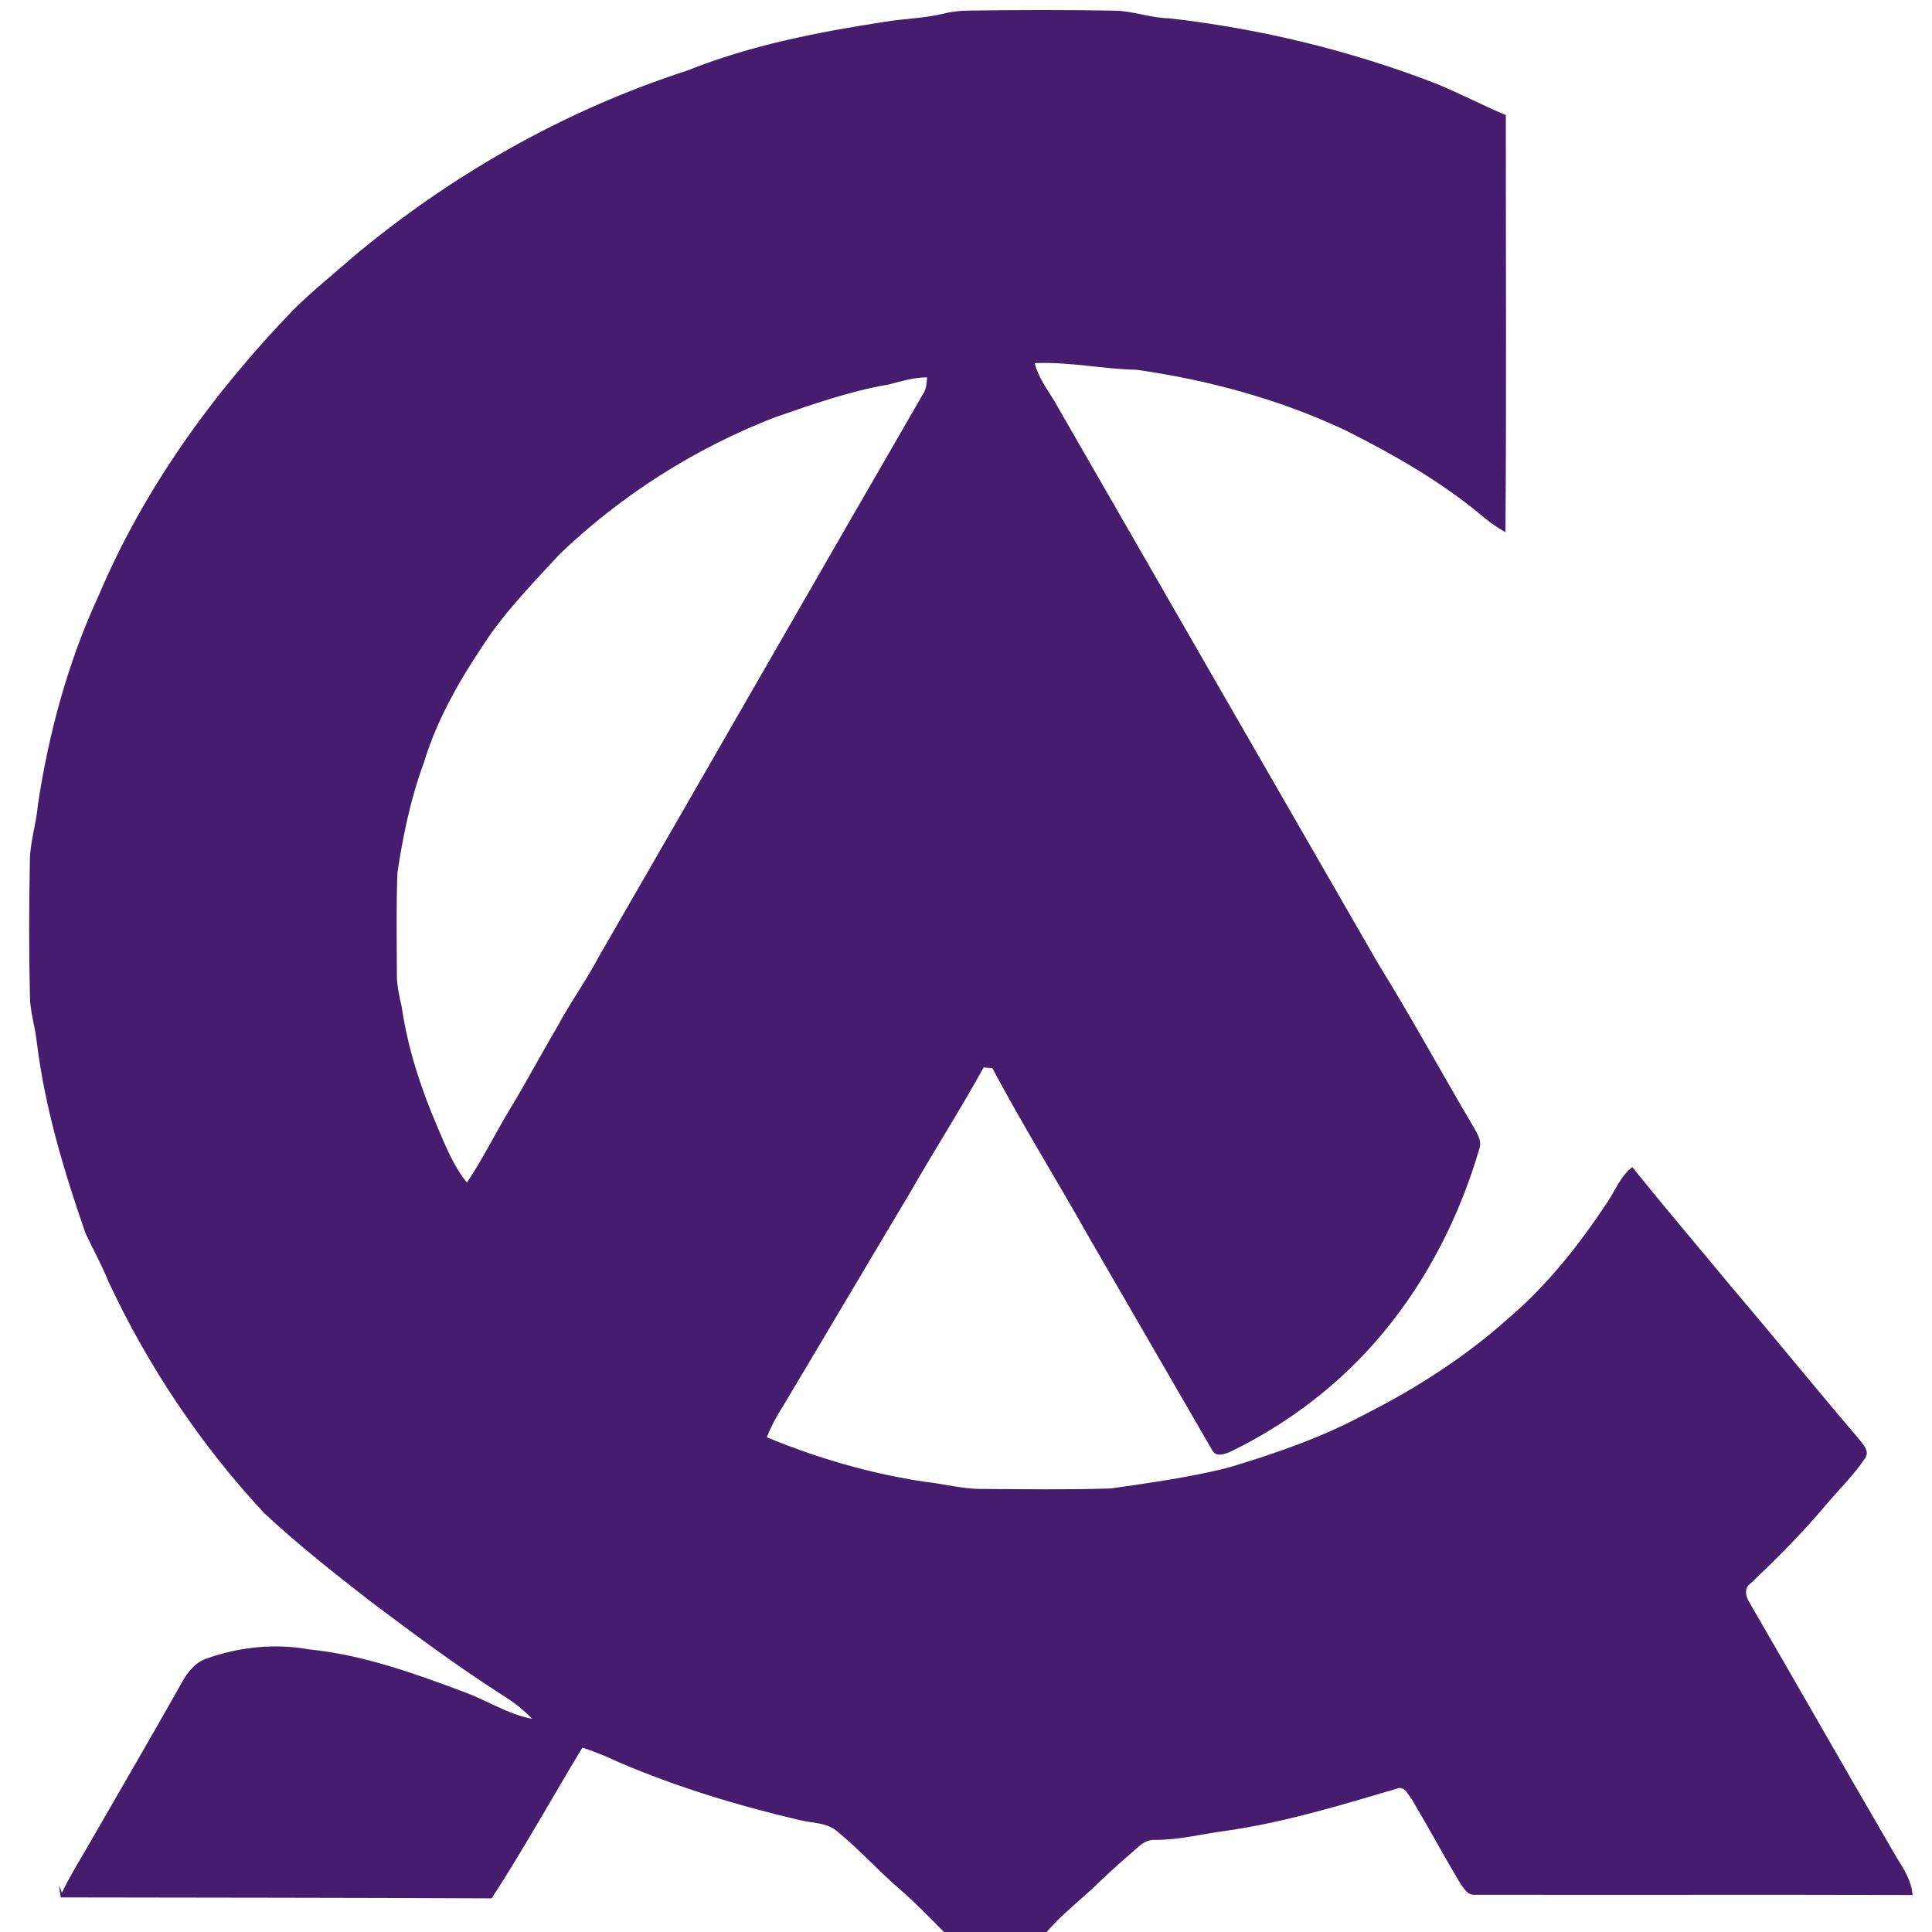 <?xml version="1.0" encoding="UTF-8" ?>
<!DOCTYPE svg PUBLIC "-//W3C//DTD SVG 1.1//EN" "http://www.w3.org/Graphics/SVG/1.1/DTD/svg11.dtd">
<svg width="600pt" height="600pt" viewBox="0 0 600 600" version="1.1" xmlns="http://www.w3.org/2000/svg">
<g id="#461c6eff">
<path fill="#461c6e" opacity="1.00" d=" M 293.27 4.18 C 295.78 3.55 298.36 3.33 300.95 3.29 C 315.99 3.07 331.04 3.04 346.08 3.31 C 351.84 3.36 357.30 5.60 363.07 5.68 C 391.42 8.91 419.39 15.68 446.02 25.98 C 453.34 28.98 460.36 32.67 467.65 35.75 C 467.63 78.93 467.85 122.11 467.54 165.28 C 464.87 163.79 462.38 162.02 460.06 160.03 C 447.23 149.35 432.63 141.07 417.76 133.60 C 397.33 124.00 375.31 118.02 353.00 114.84 C 342.41 114.61 331.95 112.31 321.33 112.77 C 322.45 117.18 325.20 120.85 327.52 124.68 C 360.95 182.88 394.48 241.02 427.96 299.20 C 438.24 315.76 447.52 332.92 457.46 349.70 C 458.66 351.87 460.32 354.22 459.40 356.83 C 453.38 377.46 443.47 397.07 429.74 413.67 C 416.90 429.26 400.55 441.85 382.42 450.70 C 380.70 451.49 377.82 452.65 376.57 450.57 C 363.69 428.36 350.86 406.10 337.97 383.87 C 328.16 366.41 317.56 349.39 308.17 331.69 C 307.27 331.63 306.38 331.57 305.48 331.51 C 298.09 344.90 289.81 357.77 282.24 371.05 C 269.12 392.97 256.16 414.99 243.04 436.91 C 241.11 439.89 239.46 443.05 238.13 446.35 C 253.83 452.86 270.31 457.64 287.13 460.17 C 293.09 460.79 298.95 462.46 304.98 462.40 C 318.32 462.50 331.67 462.68 345.00 462.25 C 357.12 460.51 369.28 458.82 381.18 455.87 C 395.96 451.46 410.63 446.38 424.24 439.04 C 440.09 431.00 455.17 421.30 468.43 409.43 C 480.54 399.14 490.45 386.53 499.20 373.33 C 501.70 369.65 503.26 365.21 506.93 362.45 C 517.09 375.13 527.67 387.48 538.02 400.02 C 551.20 415.51 564.00 431.32 577.22 446.79 C 578.45 448.45 580.73 450.56 579.29 452.77 C 575.80 458.00 571.28 462.43 567.21 467.19 C 559.91 475.89 551.90 483.97 543.64 491.75 C 541.65 493.12 542.07 495.68 543.19 497.47 C 558.52 523.89 573.62 550.45 589.01 576.84 C 591.29 580.42 593.64 584.15 593.96 588.51 C 548.66 588.38 503.37 588.52 458.08 588.44 C 455.76 588.69 454.55 586.36 453.42 584.76 C 448.28 576.18 443.54 567.36 438.44 558.77 C 437.30 557.40 436.28 554.72 434.07 555.40 C 416.65 560.54 399.20 565.89 381.17 568.51 C 373.75 569.44 366.45 571.40 358.94 571.39 C 356.89 571.24 355.06 572.17 353.58 573.51 C 349.65 576.92 345.73 580.36 341.95 583.95 C 336.45 589.43 330.12 594.06 325.07 600.00 L 293.17 600.00 C 288.65 595.44 284.18 590.82 279.32 586.61 C 272.70 580.92 266.87 574.37 260.11 568.84 C 256.85 565.91 252.19 566.24 248.19 565.21 C 229.14 560.74 210.33 555.05 192.32 547.34 C 188.58 545.60 184.79 543.98 180.85 542.76 C 171.43 558.34 162.60 574.29 152.69 589.55 C 108.09 589.34 63.49 589.34 18.89 589.26 C 18.68 587.98 18.45 586.73 18.29 585.46 C 18.63 586.23 18.93 587.02 19.25 587.81 C 21.46 583.05 24.25 578.59 26.88 574.06 C 36.74 556.92 46.71 539.85 56.42 522.63 C 58.20 519.30 60.72 516.15 64.45 514.97 C 74.51 511.44 85.49 510.33 96.01 512.23 C 112.70 513.91 128.59 519.64 144.20 525.49 C 151.29 528.09 157.75 532.39 165.26 533.80 C 162.64 531.04 159.63 528.68 156.39 526.67 C 142.08 517.54 128.44 507.40 114.88 497.19 C 103.66 488.46 92.47 479.65 82.07 469.93 C 62.30 448.72 45.97 424.30 33.69 398.04 C 31.62 392.80 28.80 387.91 26.48 382.80 C 19.81 363.54 13.90 343.88 11.42 323.58 C 10.89 318.72 9.28 314.00 9.29 309.08 C 8.96 295.37 9.00 281.66 9.27 267.95 C 9.20 261.80 11.28 255.92 11.78 249.83 C 15.16 227.51 21.15 205.46 30.64 184.95 C 44.71 151.71 66.17 122.03 91.17 96.16 C 96.87 90.47 103.20 85.47 109.22 80.13 C 139.84 54.40 175.30 34.26 213.39 21.93 C 233.04 14.05 253.98 9.97 274.84 6.76 C 280.97 5.76 287.23 5.69 293.27 4.18 M 275.99 119.41 C 263.92 121.47 252.32 125.56 240.78 129.56 C 216.00 139.11 193.16 153.62 173.95 171.95 C 166.55 179.95 158.93 187.82 152.53 196.67 C 143.95 209.17 135.98 222.38 131.59 237.00 C 127.53 247.97 125.17 259.46 123.43 270.99 C 123.03 281.32 123.22 291.66 123.25 302.00 C 123.15 305.59 123.93 309.10 124.73 312.57 C 126.60 325.39 130.64 337.83 135.74 349.72 C 138.32 355.79 140.81 362.07 145.00 367.26 C 149.83 360.09 153.65 352.31 158.08 344.90 C 163.31 336.36 167.96 327.49 173.07 318.89 C 177.08 311.35 182.13 304.44 186.10 296.88 C 219.66 238.78 253.00 180.55 286.59 122.47 C 287.71 120.94 287.76 119.00 287.93 117.19 C 283.83 117.18 279.92 118.41 275.99 119.41 Z" />
</g>
</svg>
